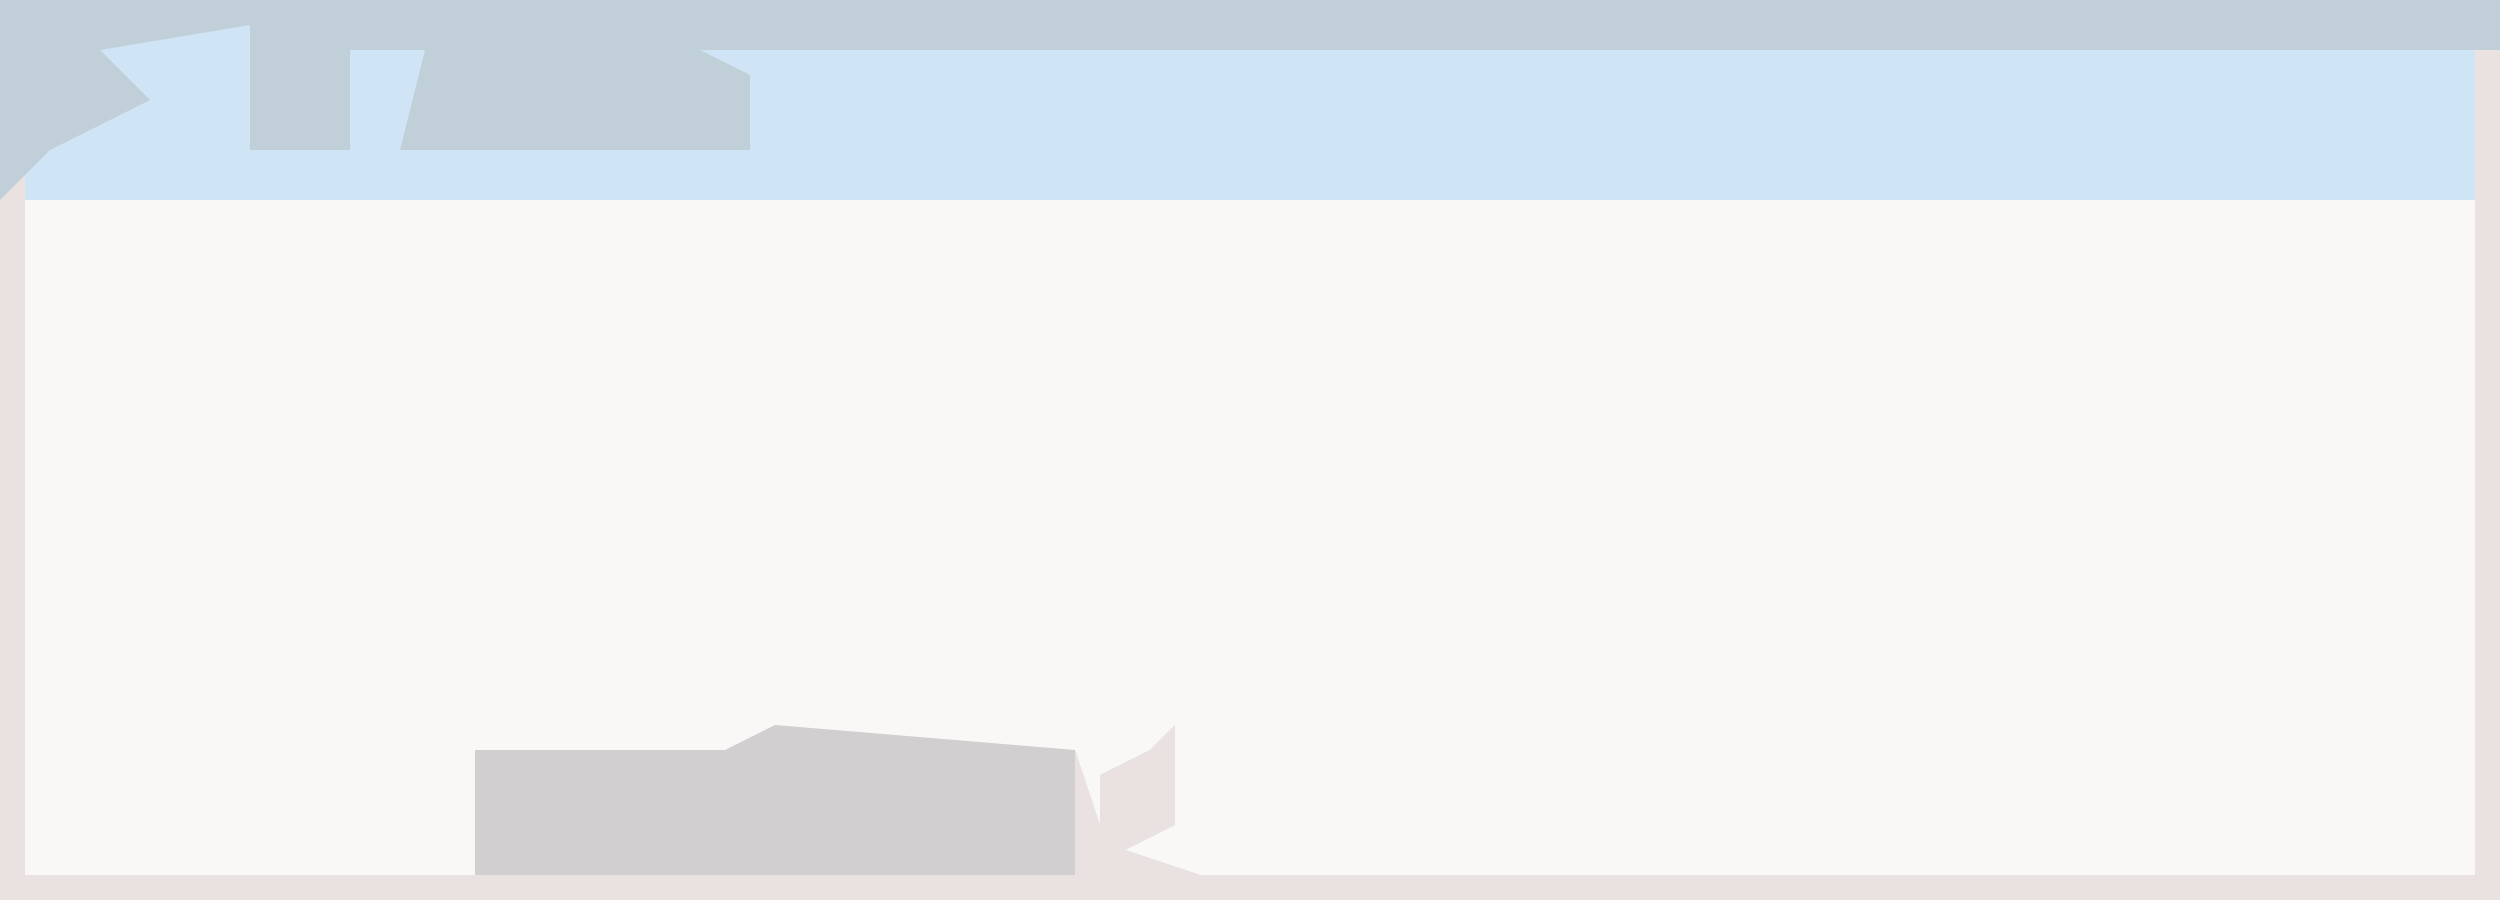 <?xml version="1.0" encoding="UTF-8"?>
<svg version="1.1" xmlns="http://www.w3.org/2000/svg" width="100" height="36">
<path d="M0,0 L100,0 L100,36 L0,36 Z " fill="#F9F8F7" transform="translate(0,0)"/>
<path d="M0,0 L100,0 L100,36 L0,36 Z M1,8 L1,35 L19,35 L23,33 L19,33 L19,30 L28,30 L29,33 L29,30 L43,30 L44,33 L44,31 L46,30 L47,29 L47,33 L45,34 L48,35 L99,35 L99,8 Z M24,33 L28,34 Z M35,33 L35,34 L43,34 L43,33 Z " fill="#CFE4F5" transform="translate(0,0)"/>
<path d="M0,0 L100,0 L100,36 L0,36 Z M1,1 L4,4 L1,6 L1,35 L19,35 L23,33 L19,33 L19,30 L28,30 L29,33 L29,30 L43,30 L44,33 L44,31 L46,30 L47,29 L47,33 L45,34 L48,35 L99,35 L99,2 L98,1 L27,1 L28,3 L30,3 L30,6 L21,5 L16,6 L18,1 L13,2 L14,6 L10,6 L10,1 Z M24,33 L28,34 Z M35,33 L35,34 L43,34 L43,33 Z " fill="#EAE2E1" transform="translate(0,0)"/>
<path d="M0,0 L100,0 L100,2 L28,2 L30,3 L30,6 L16,6 L17,2 L14,2 L14,6 L10,6 L10,1 L4,2 L6,4 L2,6 L0,8 Z " fill="#C1CFD8" transform="translate(0,0)"/>
<path d="M0,0 L12,1 L12,6 L-12,6 L-12,1 L-2,1 Z M-7,4 L-3,5 Z " fill="#D1CFCF" transform="translate(31,29)"/>
</svg>
